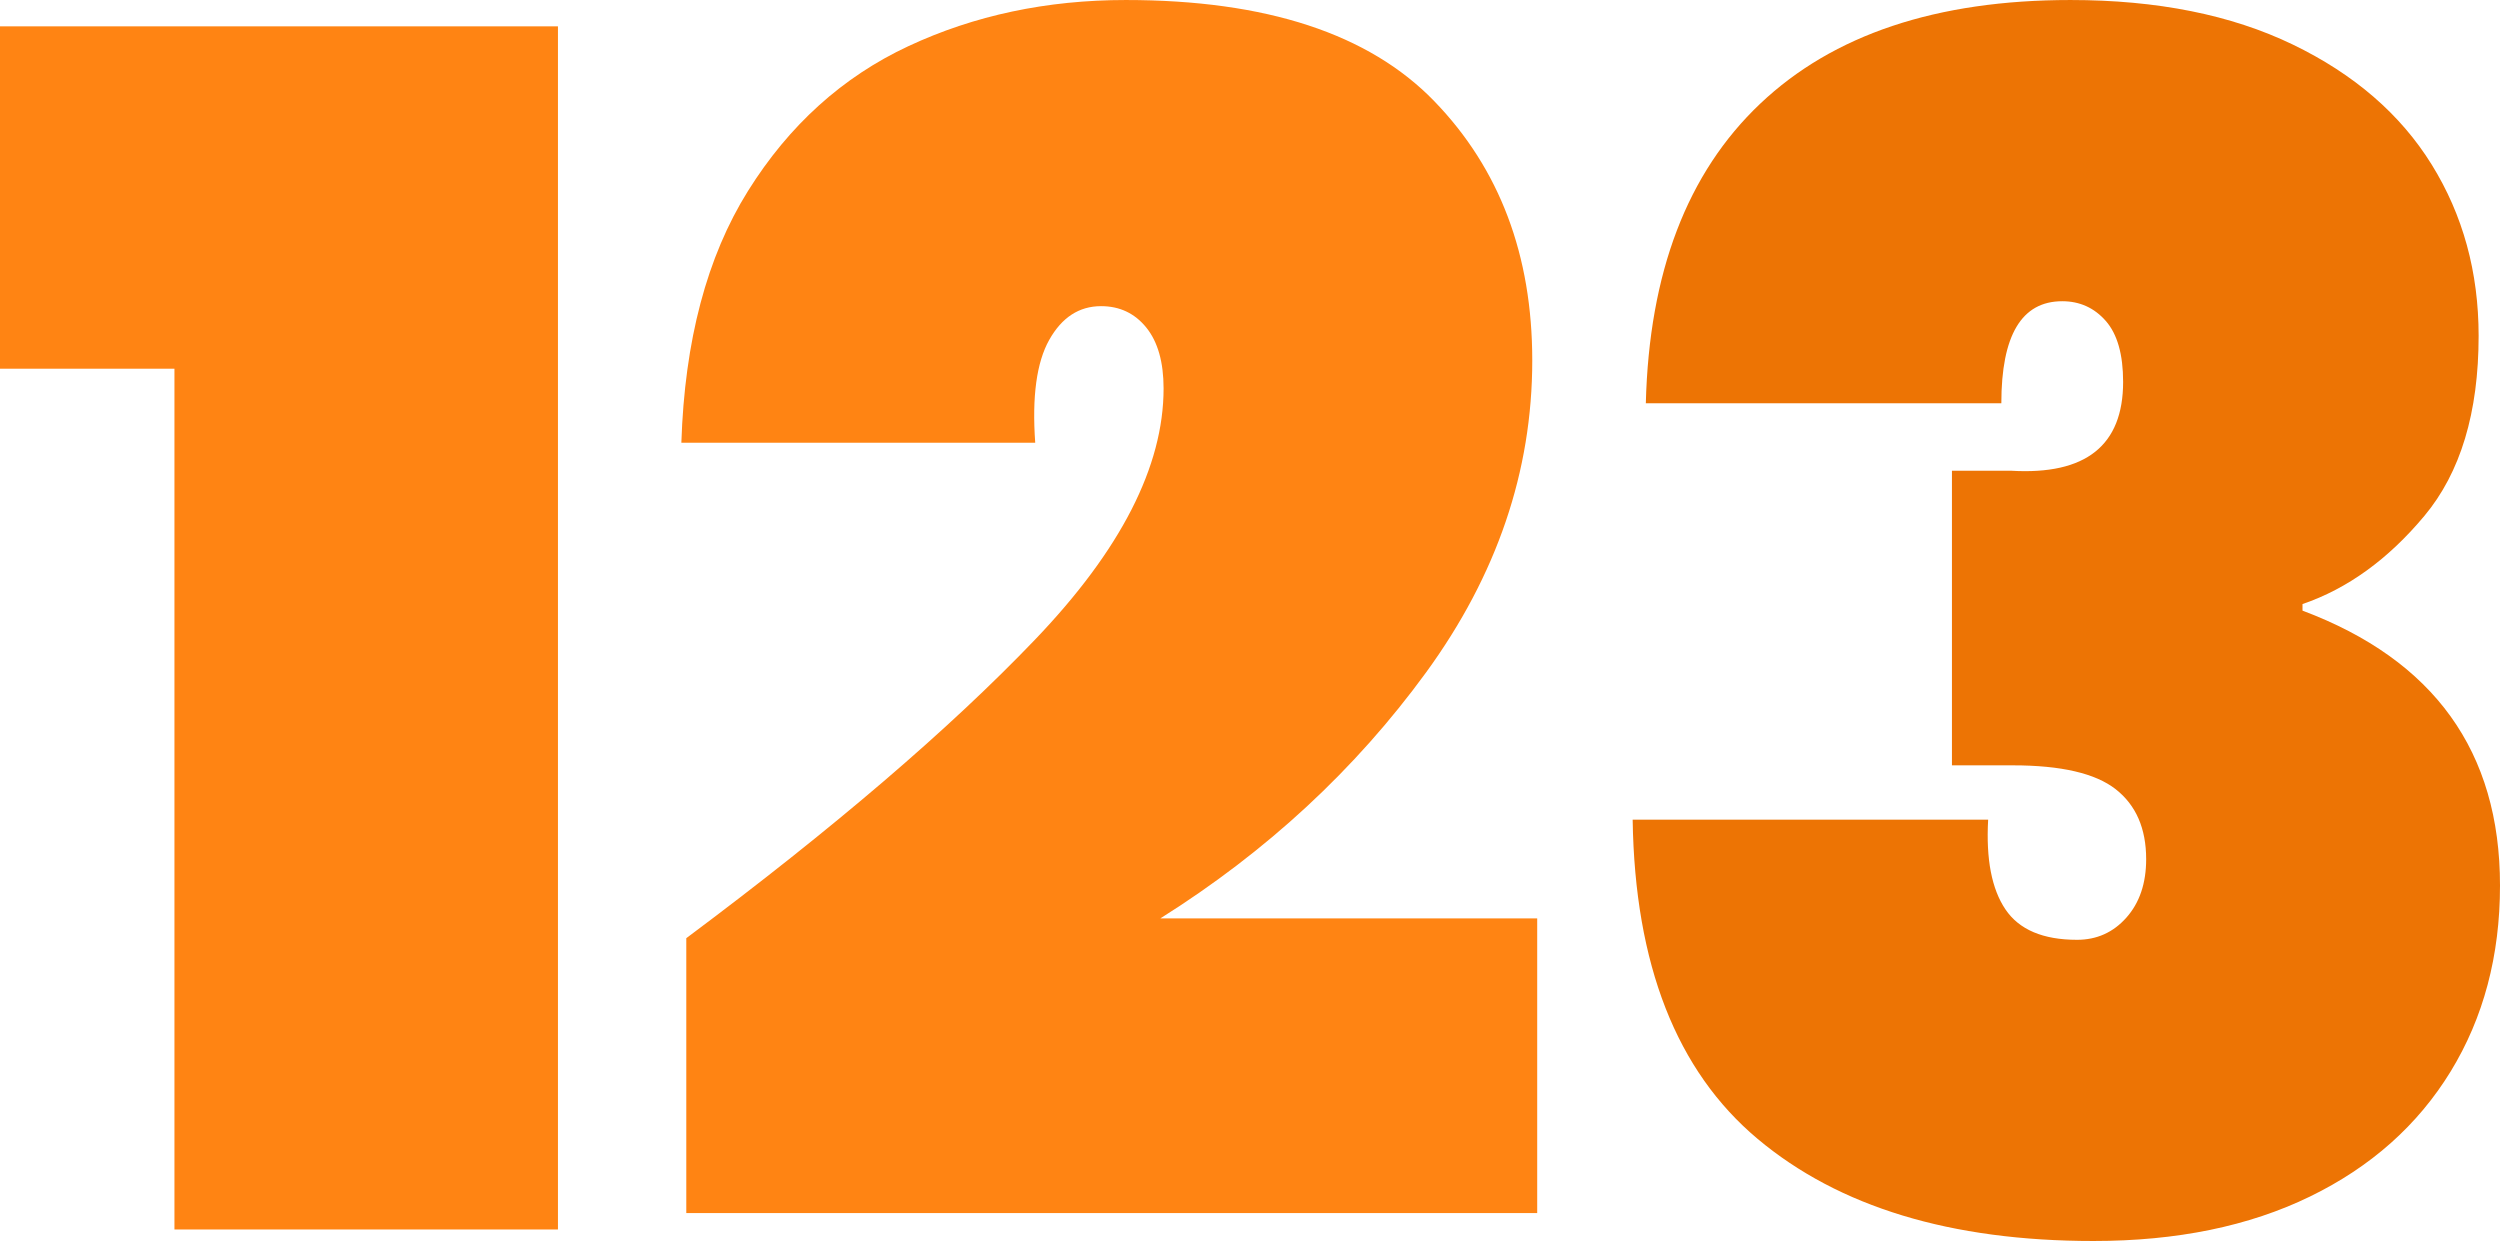 <?xml version="1.0" encoding="UTF-8" standalone="no"?><svg xmlns="http://www.w3.org/2000/svg" xmlns:xlink="http://www.w3.org/1999/xlink" fill="#000000" height="1659.7" preserveAspectRatio="xMidYMid meet" version="1" viewBox="264.2 898.0 3343.5 1659.7" width="3343.5" zoomAndPan="magnify"><g><g id="change1_1"><path d="M264.18,1391.11V933.24h746.22V2542.3H497.51V1391.11H264.18z" fill="#ff8413"/></g><g id="change2_1"><path d="M1648.67,1753.2c114.45-119.6,171.71-231.49,171.71-335.7c0-35.2-7.72-62.35-23.11-81.42 c-15.43-19.07-35.59-28.63-60.51-28.63c-29.35,0-52.46,15.07-69.34,45.14c-16.88,30.07-23.11,75.94-18.71,137.56h-473.26 c4.4-136.48,34.11-248.73,89.14-336.78s126.56-152.6,214.62-193.7c88.05-41.1,184.91-61.66,290.56-61.66 c187.83,0,325.39,45.14,412.72,135.4c87.3,90.25,130.96,205.82,130.96,346.67c0,148.23-47.34,287.27-141.96,417.15 c-94.65,129.88-213.14,239.57-355.5,329.07h504.06v394.01h-1138V2152.7C1378.67,2005.97,1534.22,1872.81,1648.67,1753.2z" fill="#ff8413"/></g><g id="change3_1"><path d="M2618.28,1036.7c97.57-92.45,235.89-138.68,414.95-138.68c115.89,0,214.95,19.83,297.12,59.46 s144.19,93.18,186.02,160.68c41.83,67.5,62.74,143.83,62.74,228.93c0,102.73-24.23,183.07-72.66,241.01 c-48.43,57.98-102.73,97.21-162.88,117.77v8.8c176.07,66.06,264.13,188.58,264.13,367.61c0,93.9-22.03,176.83-66.02,248.73 c-44.03,71.9-106.77,127.68-188.19,167.28c-81.45,39.63-177.95,59.42-289.47,59.42c-190.78,0-340.46-45.47-449.03-136.45 c-108.61-90.98-164.35-233.33-167.27-427.04h475.43c-2.95,52.83,4.76,92.81,23.11,119.97c18.32,27.15,50.26,40.71,95.77,40.71 c26.4,0,48.43-9.88,66.02-29.71c17.6-19.8,26.43-45.83,26.43-78.14c0-41.07-13.59-72.26-40.74-93.54 c-27.15-21.27-73.02-31.94-137.56-31.94h-81.45v-394.01h79.25c99.77,5.88,149.68-33.75,149.68-118.85 c0-36.67-7.72-63.82-23.11-81.42c-15.43-17.6-34.87-26.43-58.34-26.43c-54.3,0-81.42,45.5-81.42,136.45h-475.46 C2469.72,1262.71,2520.7,1129.15,2618.28,1036.7z" fill="#ed7404"/></g></g></svg>
